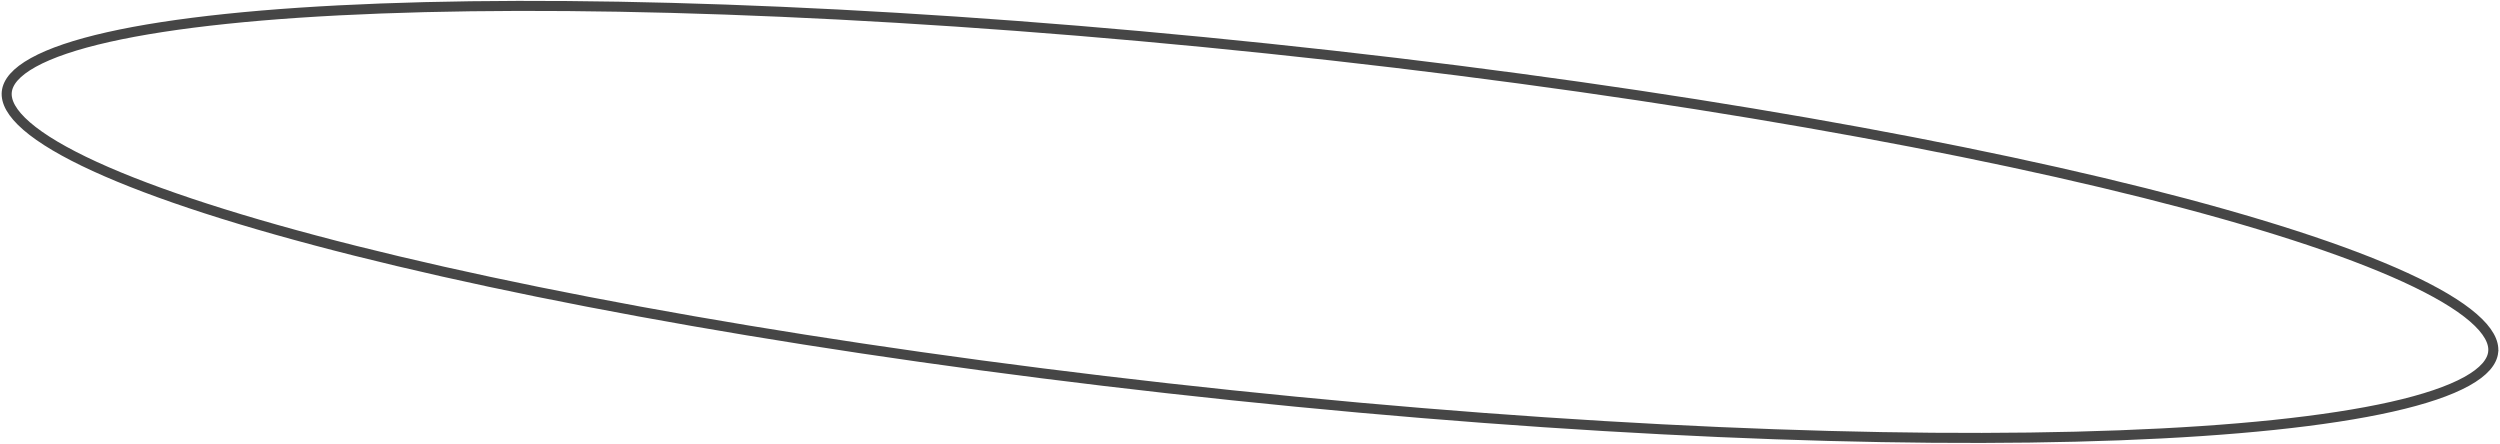 <?xml version="1.0" encoding="UTF-8"?> <svg xmlns="http://www.w3.org/2000/svg" fill="none" viewBox="0 0 997 177"> <path stroke="#464646" stroke-width="4" d="M994.294 140.371c-.409 3.903-3.64 7.886-10.592 11.731-6.873 3.802-16.908 7.193-29.872 10.113-25.903 5.832-63.012 9.675-108.68 11.395-91.307 3.44-216.487-1.613-353.882-15.988-137.395-14.374-260.91-35.34-349.527-57.604C97.417 88.882 61.907 77.443 37.773 66.375c-12.08-5.54-21.195-10.935-27.133-16.077-6.005-5.2-8.342-9.766-7.934-13.67.408-3.903 3.64-7.886 10.591-11.73 6.874-3.803 16.909-7.194 29.873-10.114C69.073 8.952 106.182 5.11 151.85 3.39c91.307-3.44 216.487 1.613 353.882 15.988 137.395 14.374 260.91 35.34 349.527 57.604 44.324 11.136 79.834 22.576 103.968 33.643 12.08 5.54 21.195 10.935 27.133 16.077 6.005 5.2 8.342 9.766 7.934 13.67z"></path> </svg> 